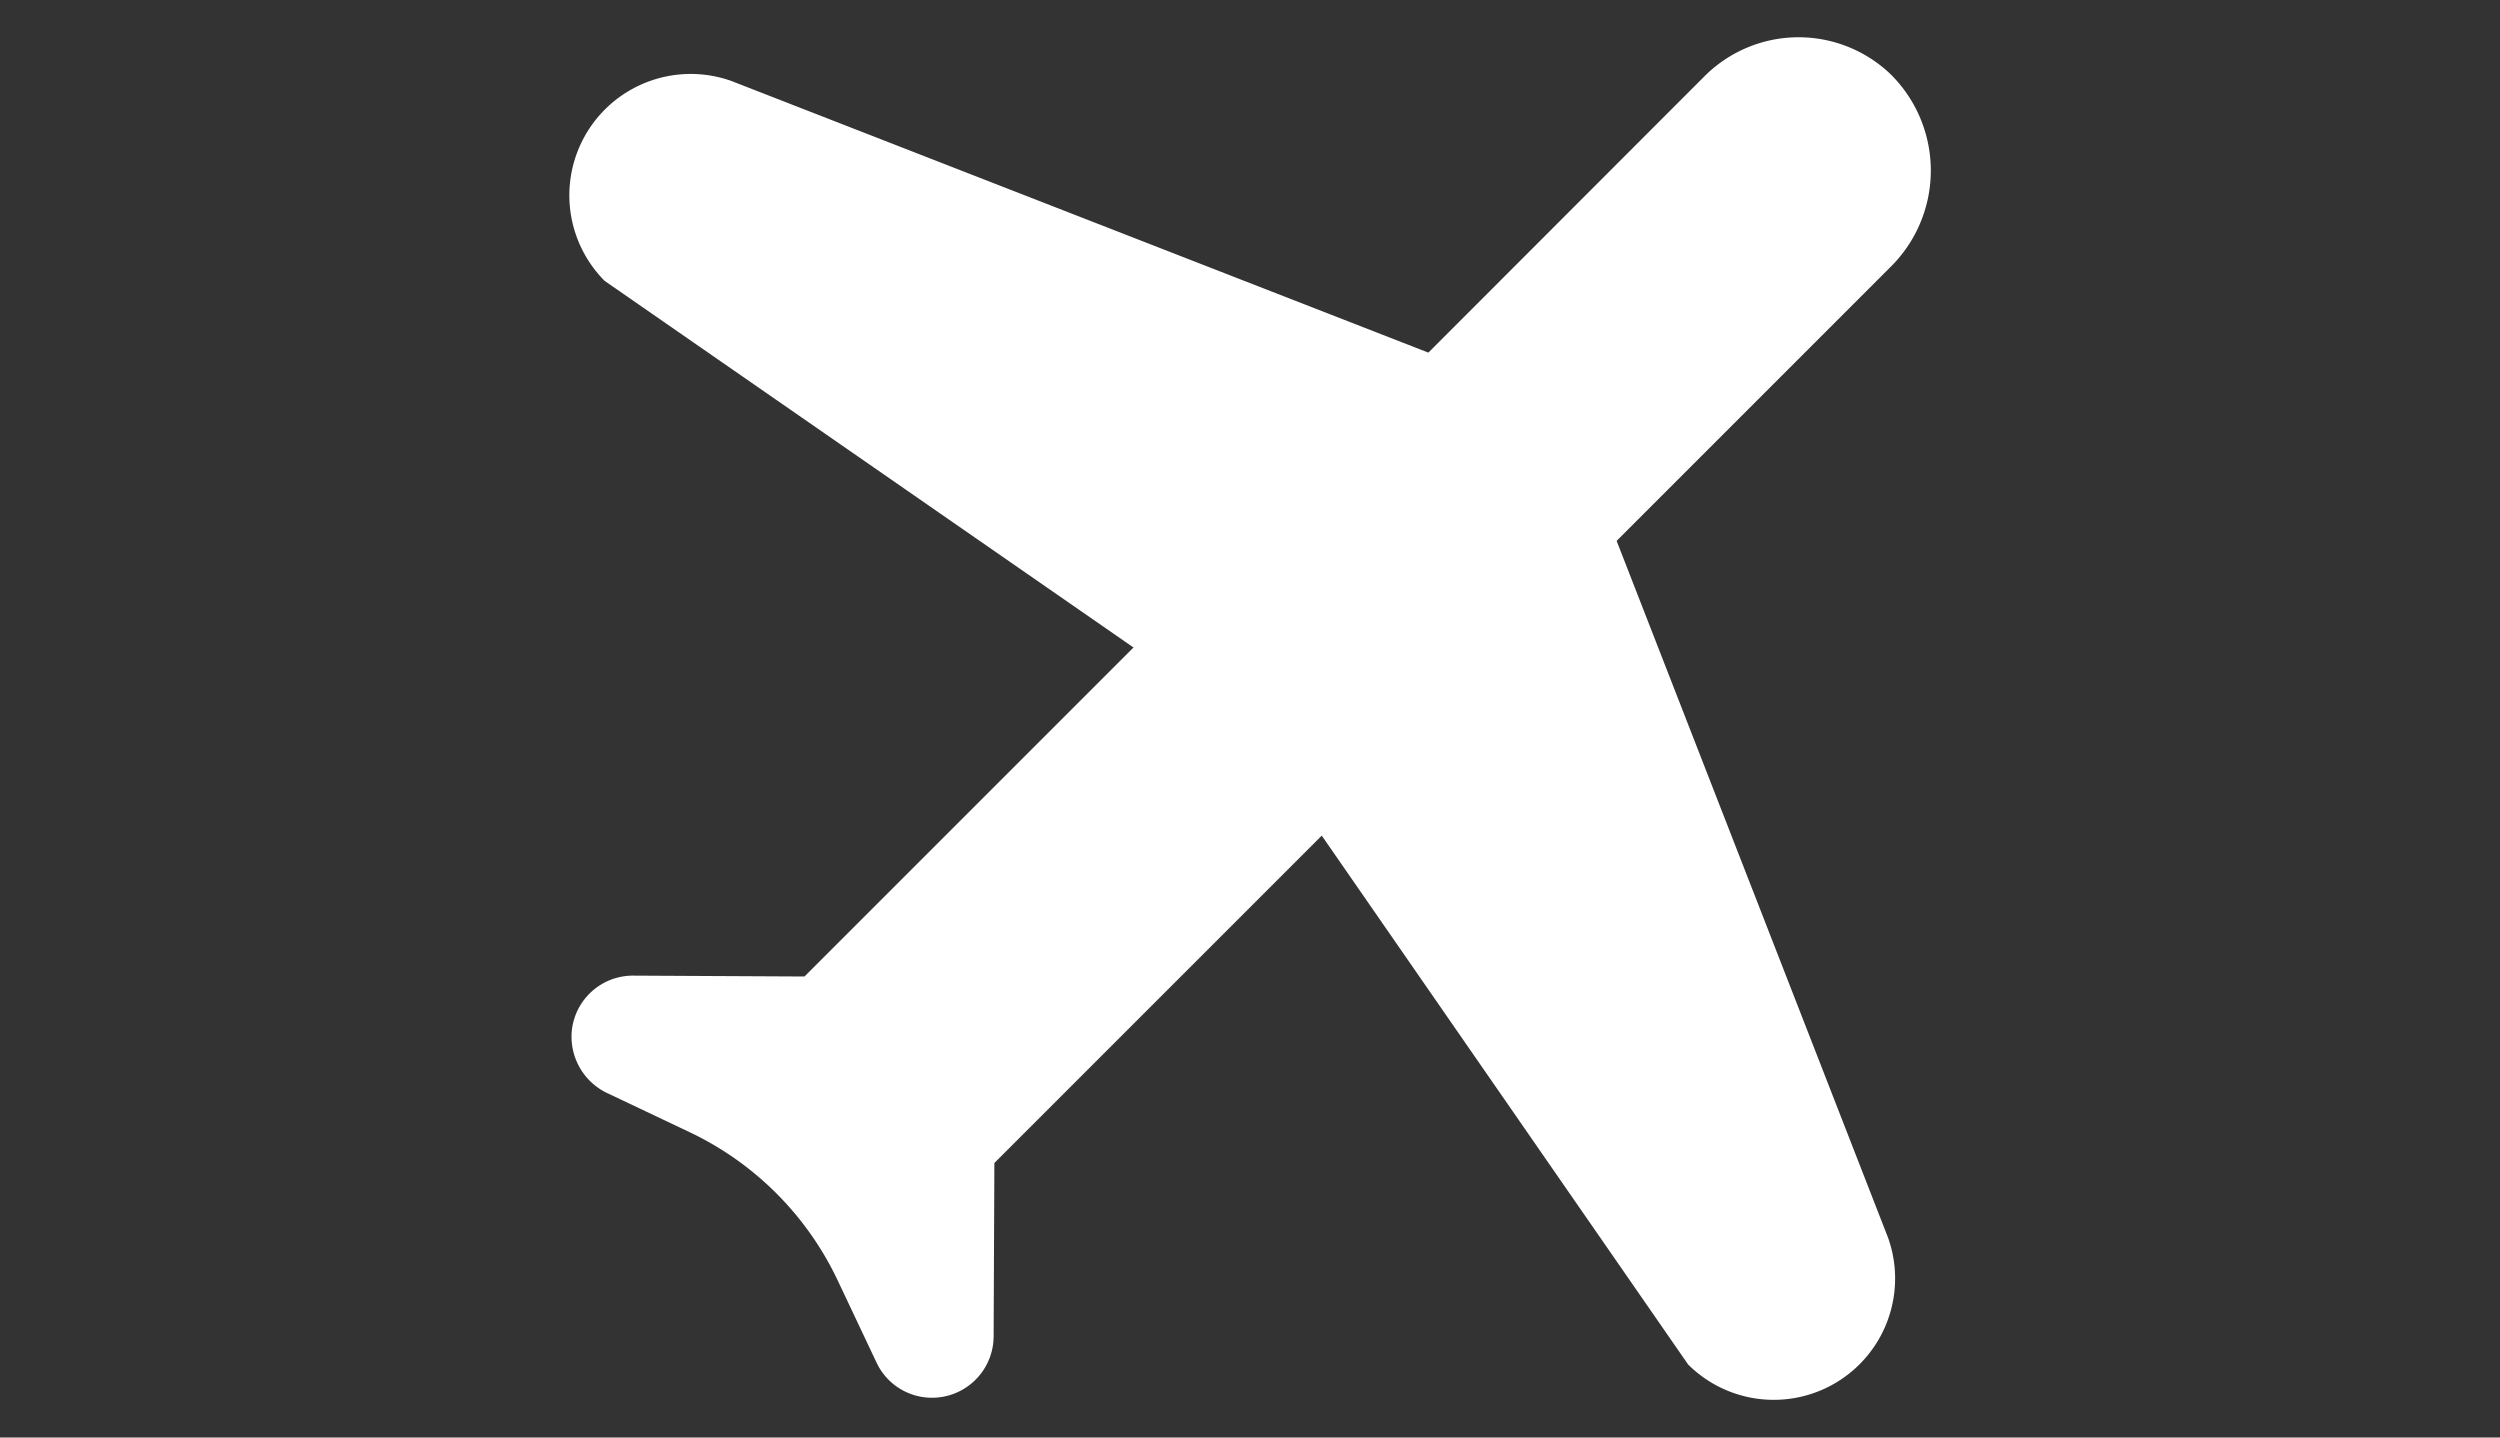 <?xml version="1.0" encoding="UTF-8"?> <svg xmlns="http://www.w3.org/2000/svg" id="Capa_1" data-name="Capa 1" width="200" height="115" viewBox="0 0 200 115"><rect x="0" y="0" width="200" height="115" fill="#333333" stroke="none"/><defs><style>.cls-1{fill:#fff;}</style></defs><title>Mesa de trabajo 18</title><path class="cls-1" d="M129.33,43.27l21.94-21.94a10.84,10.84,0,0,0,0-15.37,10.64,10.64,0,0,0-14.91.14L114.27,28.21,58.49,6.47a9.71,9.71,0,0,0-10.12,16L90.68,51.8,64.36,78.12l-13.74-.07a4.92,4.92,0,0,0-4.87,4.35,5,5,0,0,0,2.92,5.09l6.47,3.07A24.93,24.93,0,0,1,67,102.4L70.12,109a4.9,4.9,0,0,0,4.44,2.82,4.93,4.93,0,0,0,4.93-4.91l.06-13.87,26.19-26.19,29.31,42.31a9.71,9.71,0,0,0,16-10.13Zm0,0"></path></svg> 